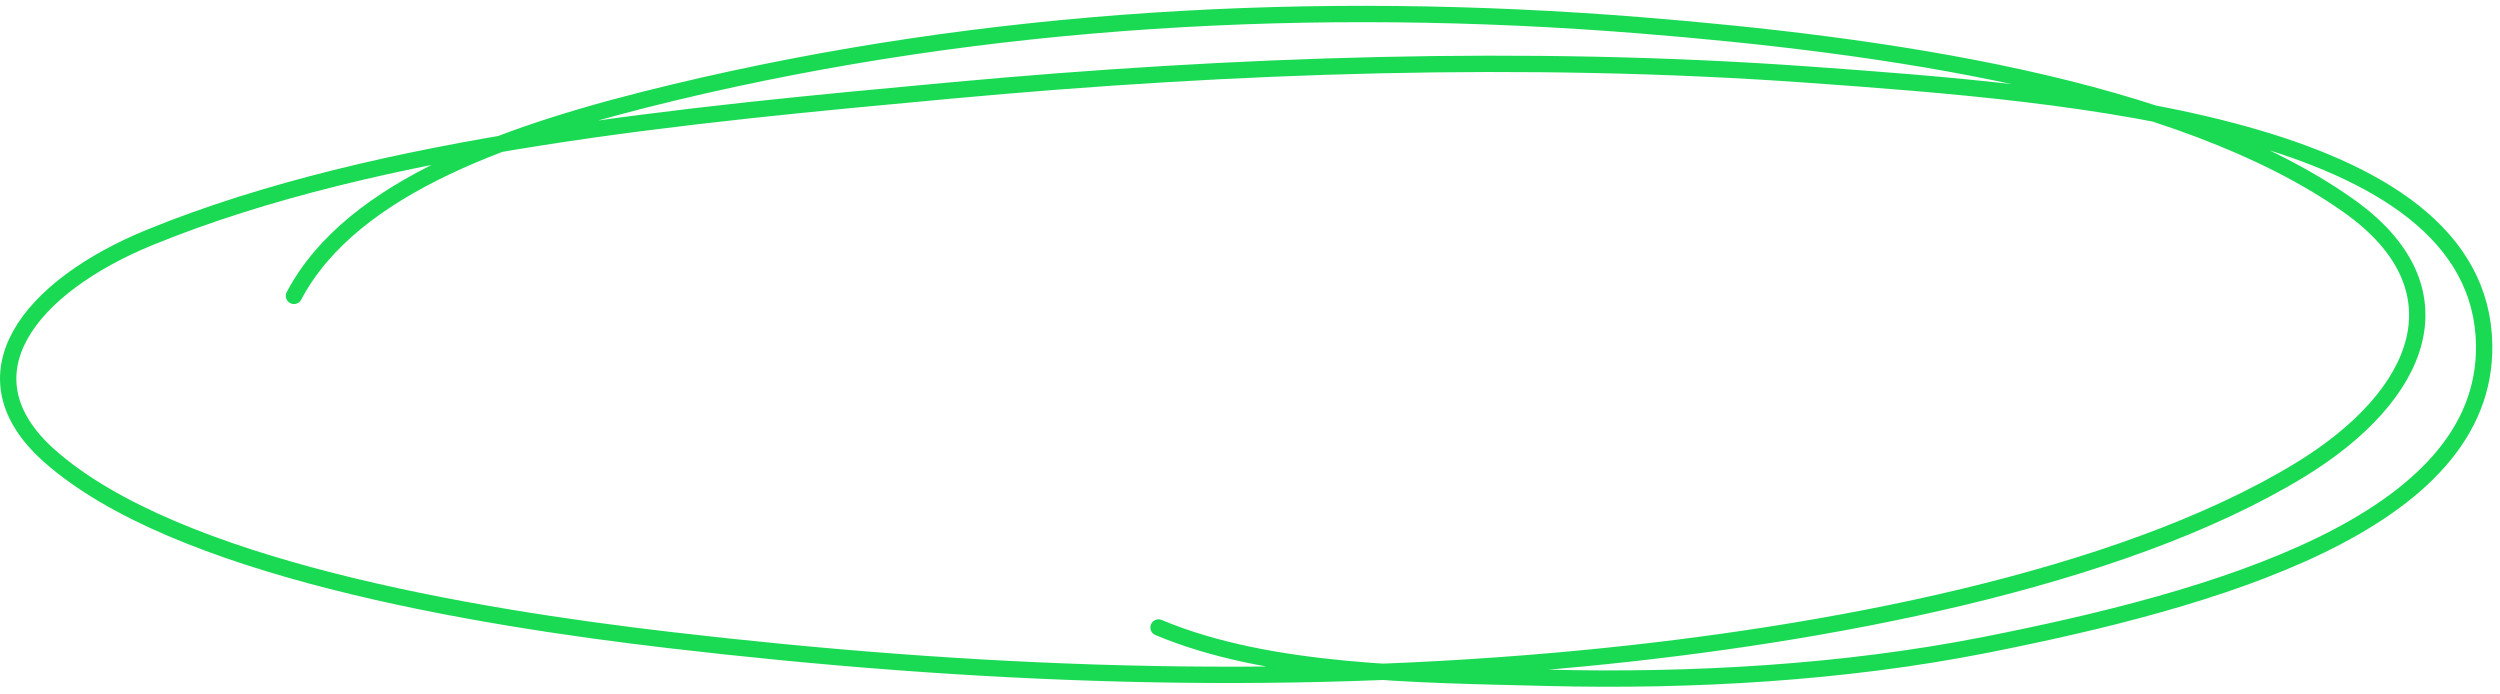 <svg width="306" height="85" viewBox="0 0 306 85" fill="none" xmlns="http://www.w3.org/2000/svg" preserveAspectRatio="none">
<path d="M141.806 76.805C155.32 82.491 173.369 82.557 189.315 82.962C207.066 83.413 225.769 82.347 243.021 78.932C270.631 73.467 304.445 64.135 304.06 42.165C303.587 15.242 253.651 11.453 221.29 9.131C186.85 6.658 151.039 7.874 116.465 11.07C84.415 14.033 46.653 17.48 18.33 29.058C3.669 35.052 -5.103 45.898 6.049 55.797C21.443 69.462 57.606 75.492 81.874 78.332C118.903 82.664 156.177 84.21 194.001 80.554C222.935 77.756 259.297 71.07 281.502 57.531C296.543 48.36 301.769 35.282 287.433 25.154C266.708 10.512 230.221 5.46 200.719 3.092C160.92 -0.103 120.863 2.105 82.472 11.316C62.721 16.055 43.095 22.733 35.982 36.215" stroke="#1ADA54" stroke-width="2" stroke-linecap="round"/>
</svg>
